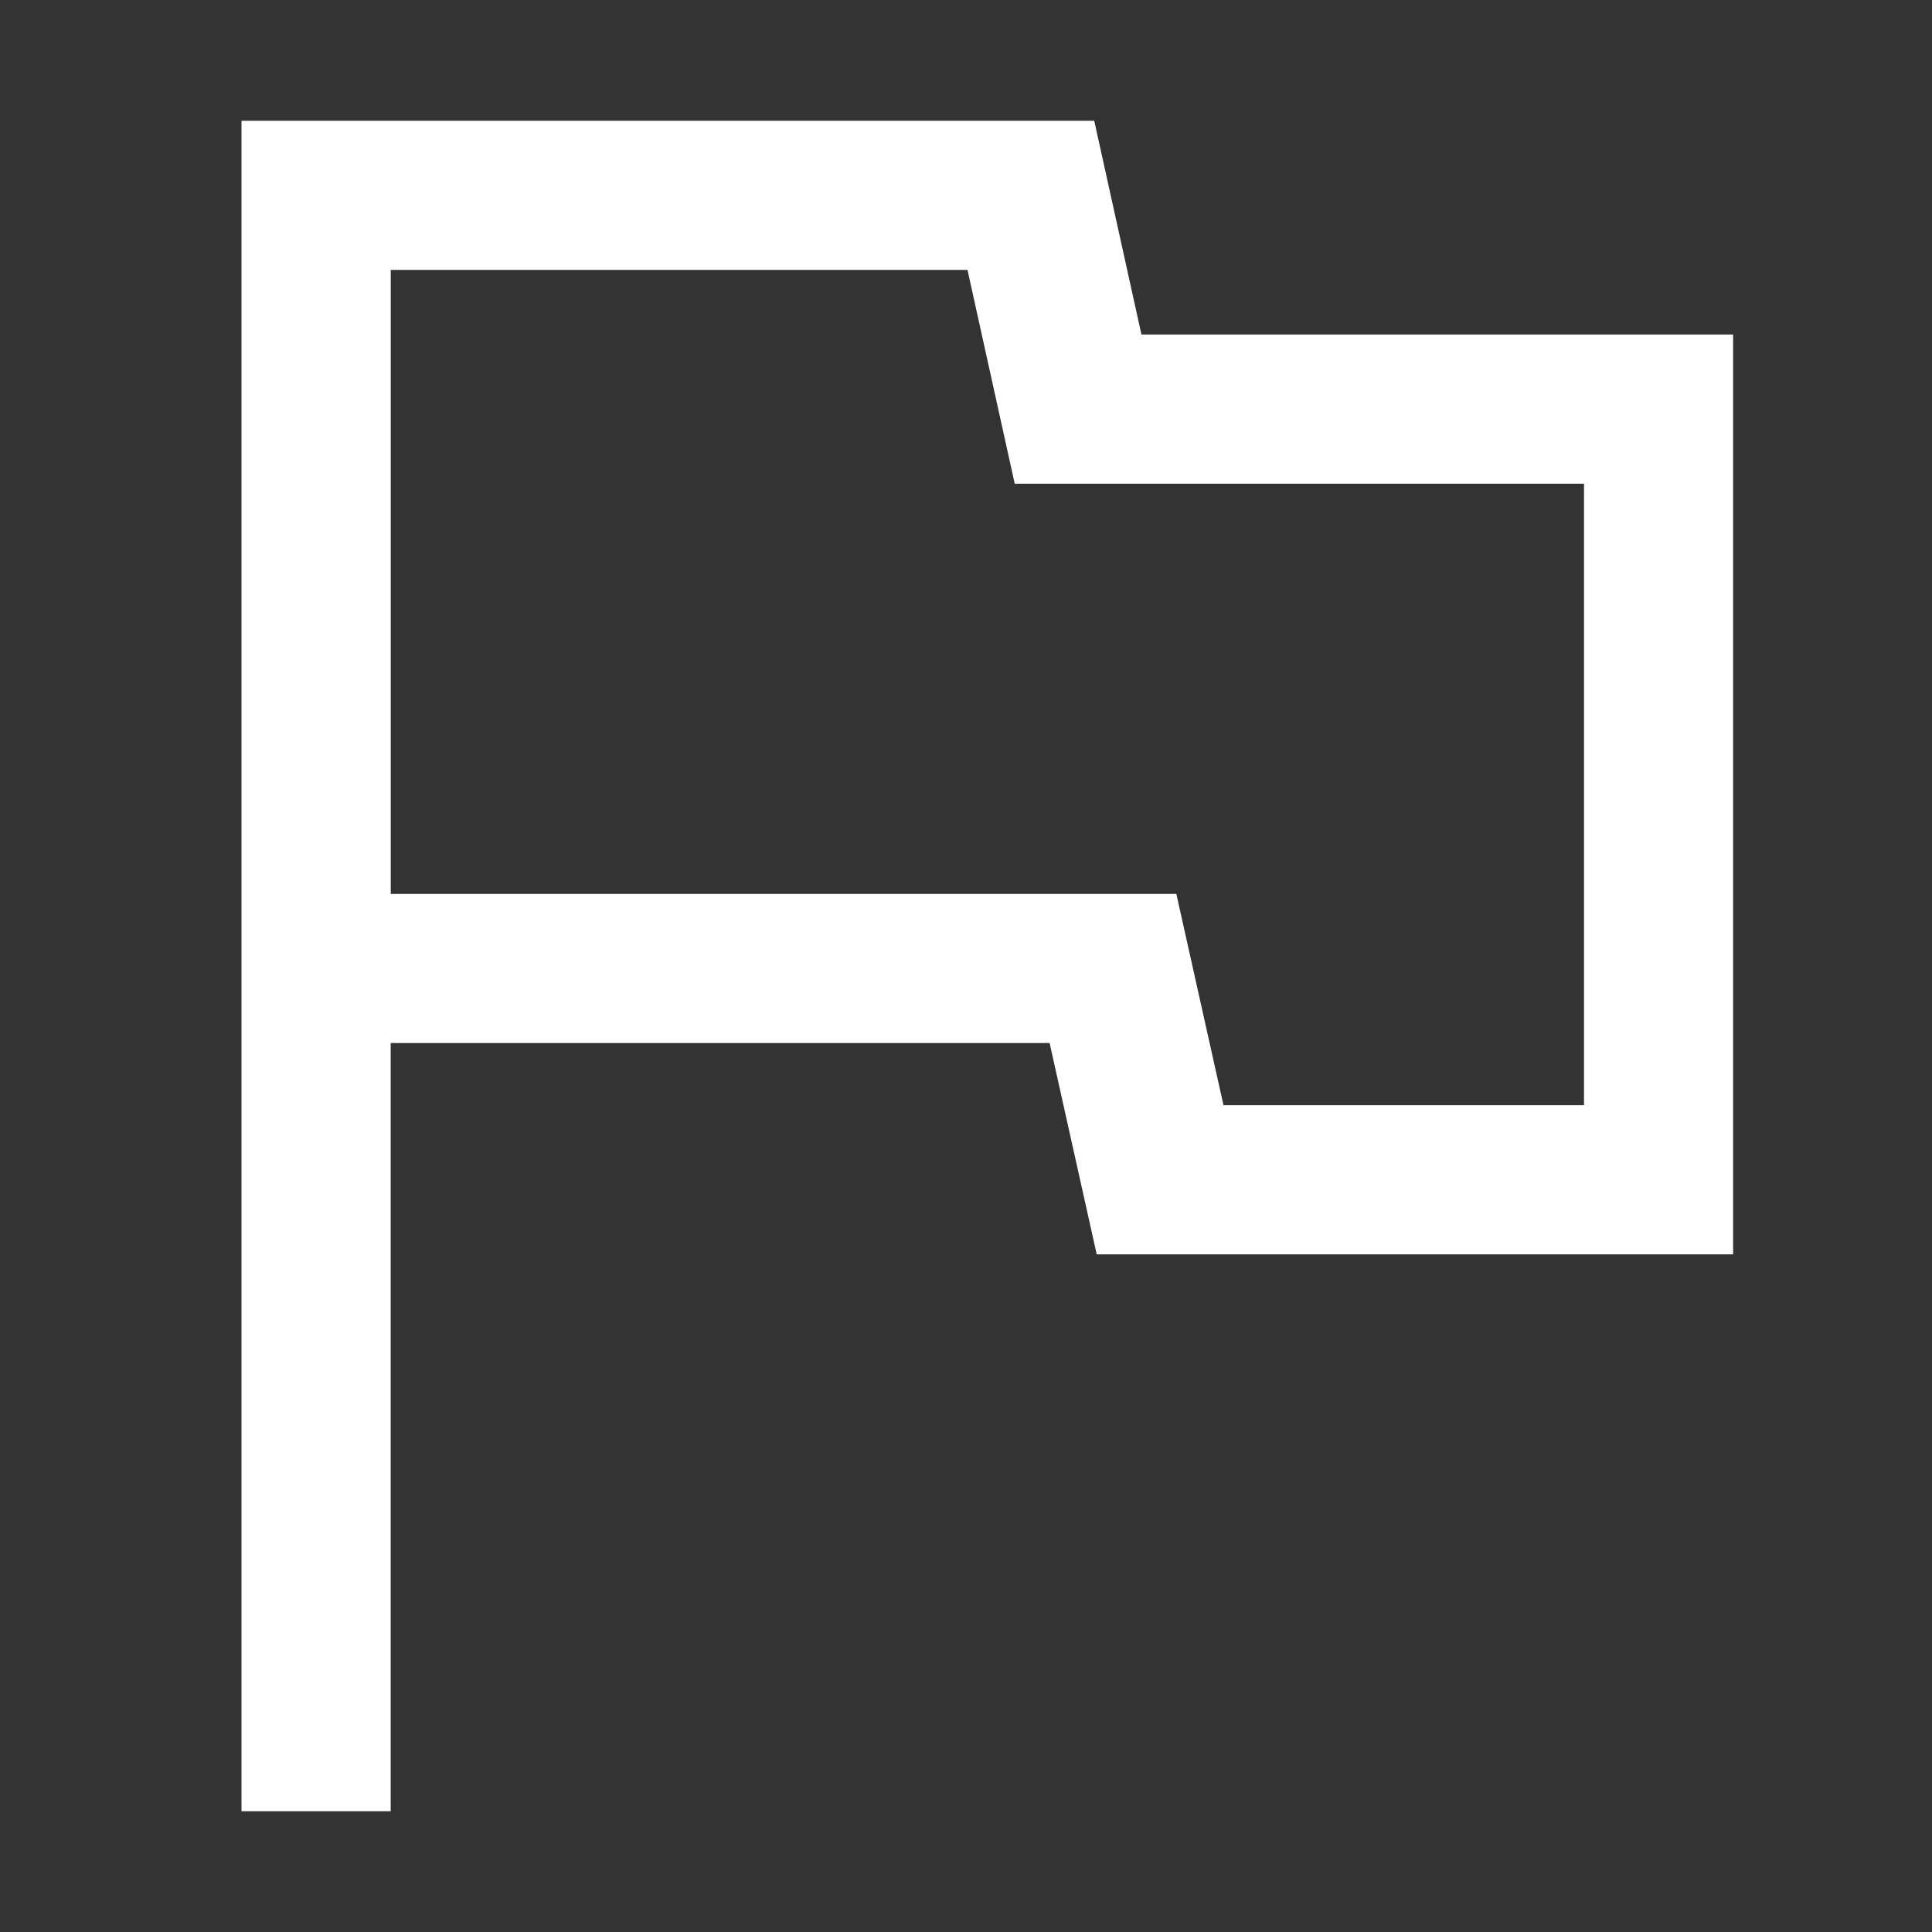 <svg id="お助けスポット" xmlns="http://www.w3.org/2000/svg" width="32" height="32" viewBox="0 0 32 32">
  <rect x="0" y="0" width="32" height="32" fill="#333333" stroke="none"/>
  <path id="flag_FILL0_wght400_GRAD0_opsz48" d="M200-772v-28h14.124l.782,3.541h9.8v15.235H214.165l-.78-3.5H202.471V-772ZM212.353-790.612Zm3.912,6.918h5.971v-10.294h-9.429l-.782-3.541h-9.553v10.335h13.012Z" transform="translate(-196 802)" fill="#fff"/>
  <rect id="長方形_1534" data-name="長方形 1534" width="32" height="32" fill="none"/>
</svg>
